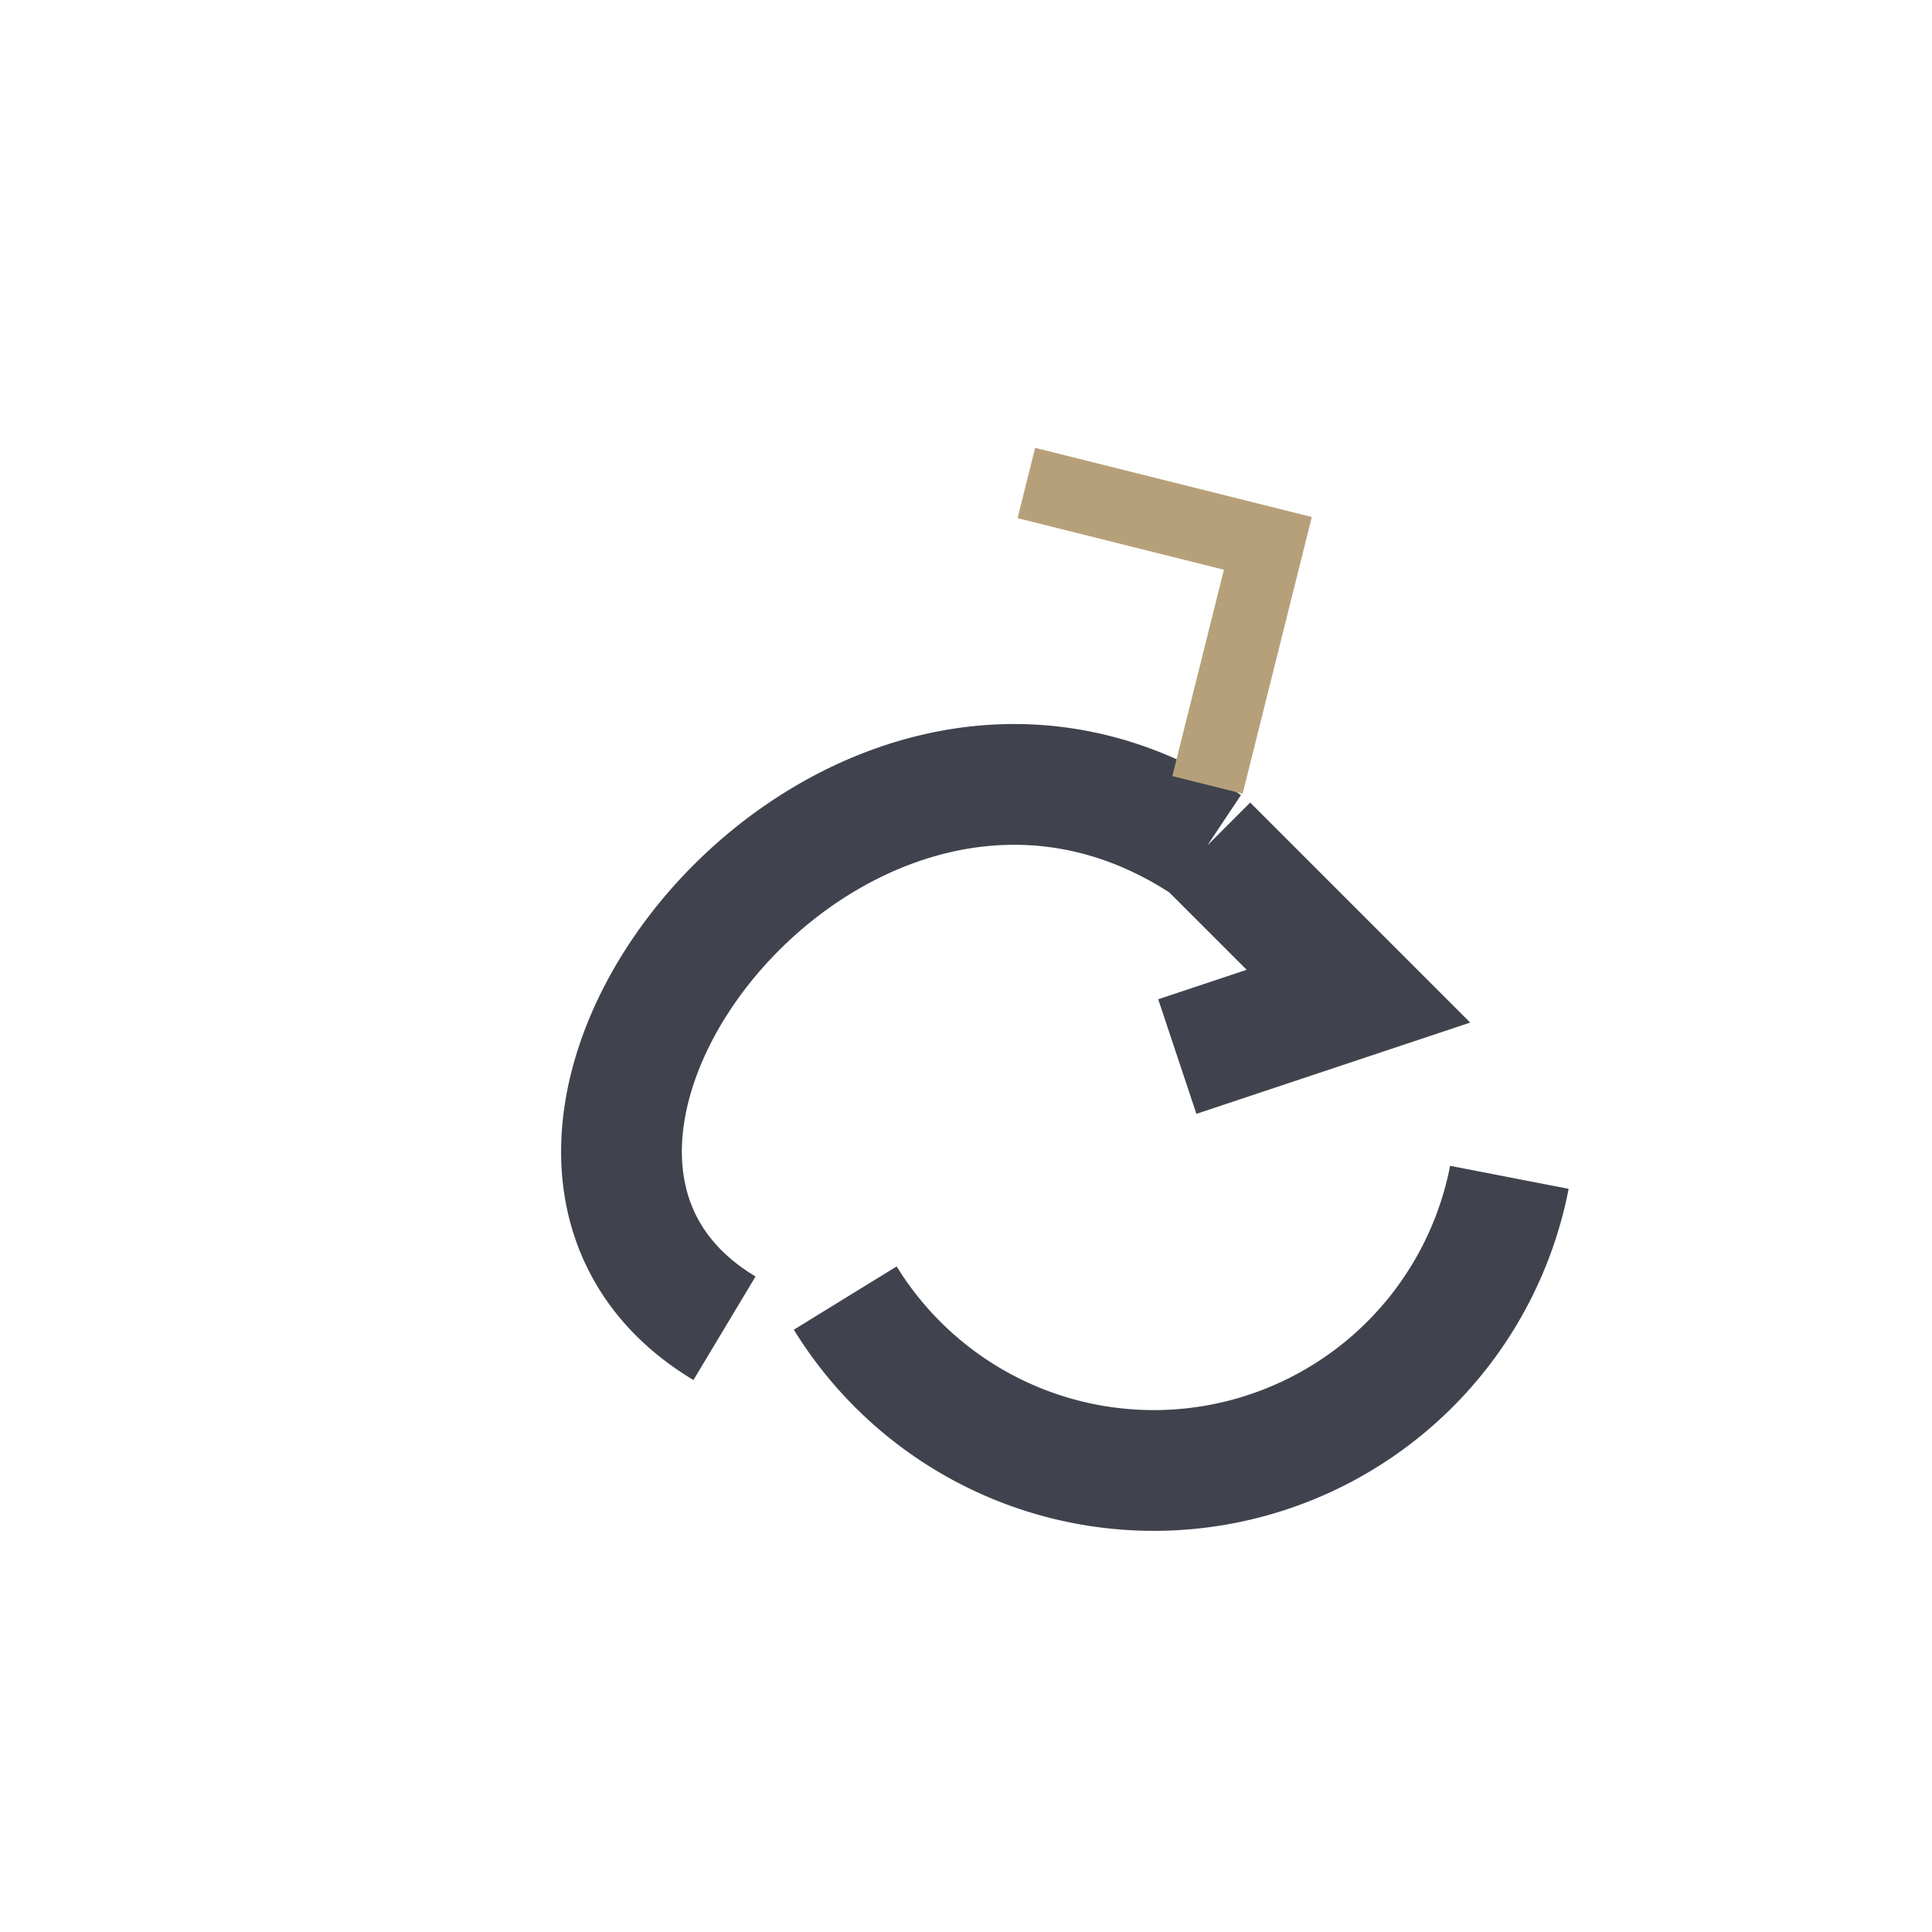 <?xml version="1.0" encoding="UTF-8"?>
<svg xmlns="http://www.w3.org/2000/svg" width="32" height="32" viewBox="0 0 32 32"><path d="M12 22c-5-3 2-12 8-8m0 0 2.5 2.5-3 1m5.5 2a6 6 0 0 1-11 2" fill="none" stroke="#40434E" stroke-width="2"/><polyline points="17 8 21 9 20 13" fill="none" stroke="#B6A07A" stroke-width="1.2"/></svg>